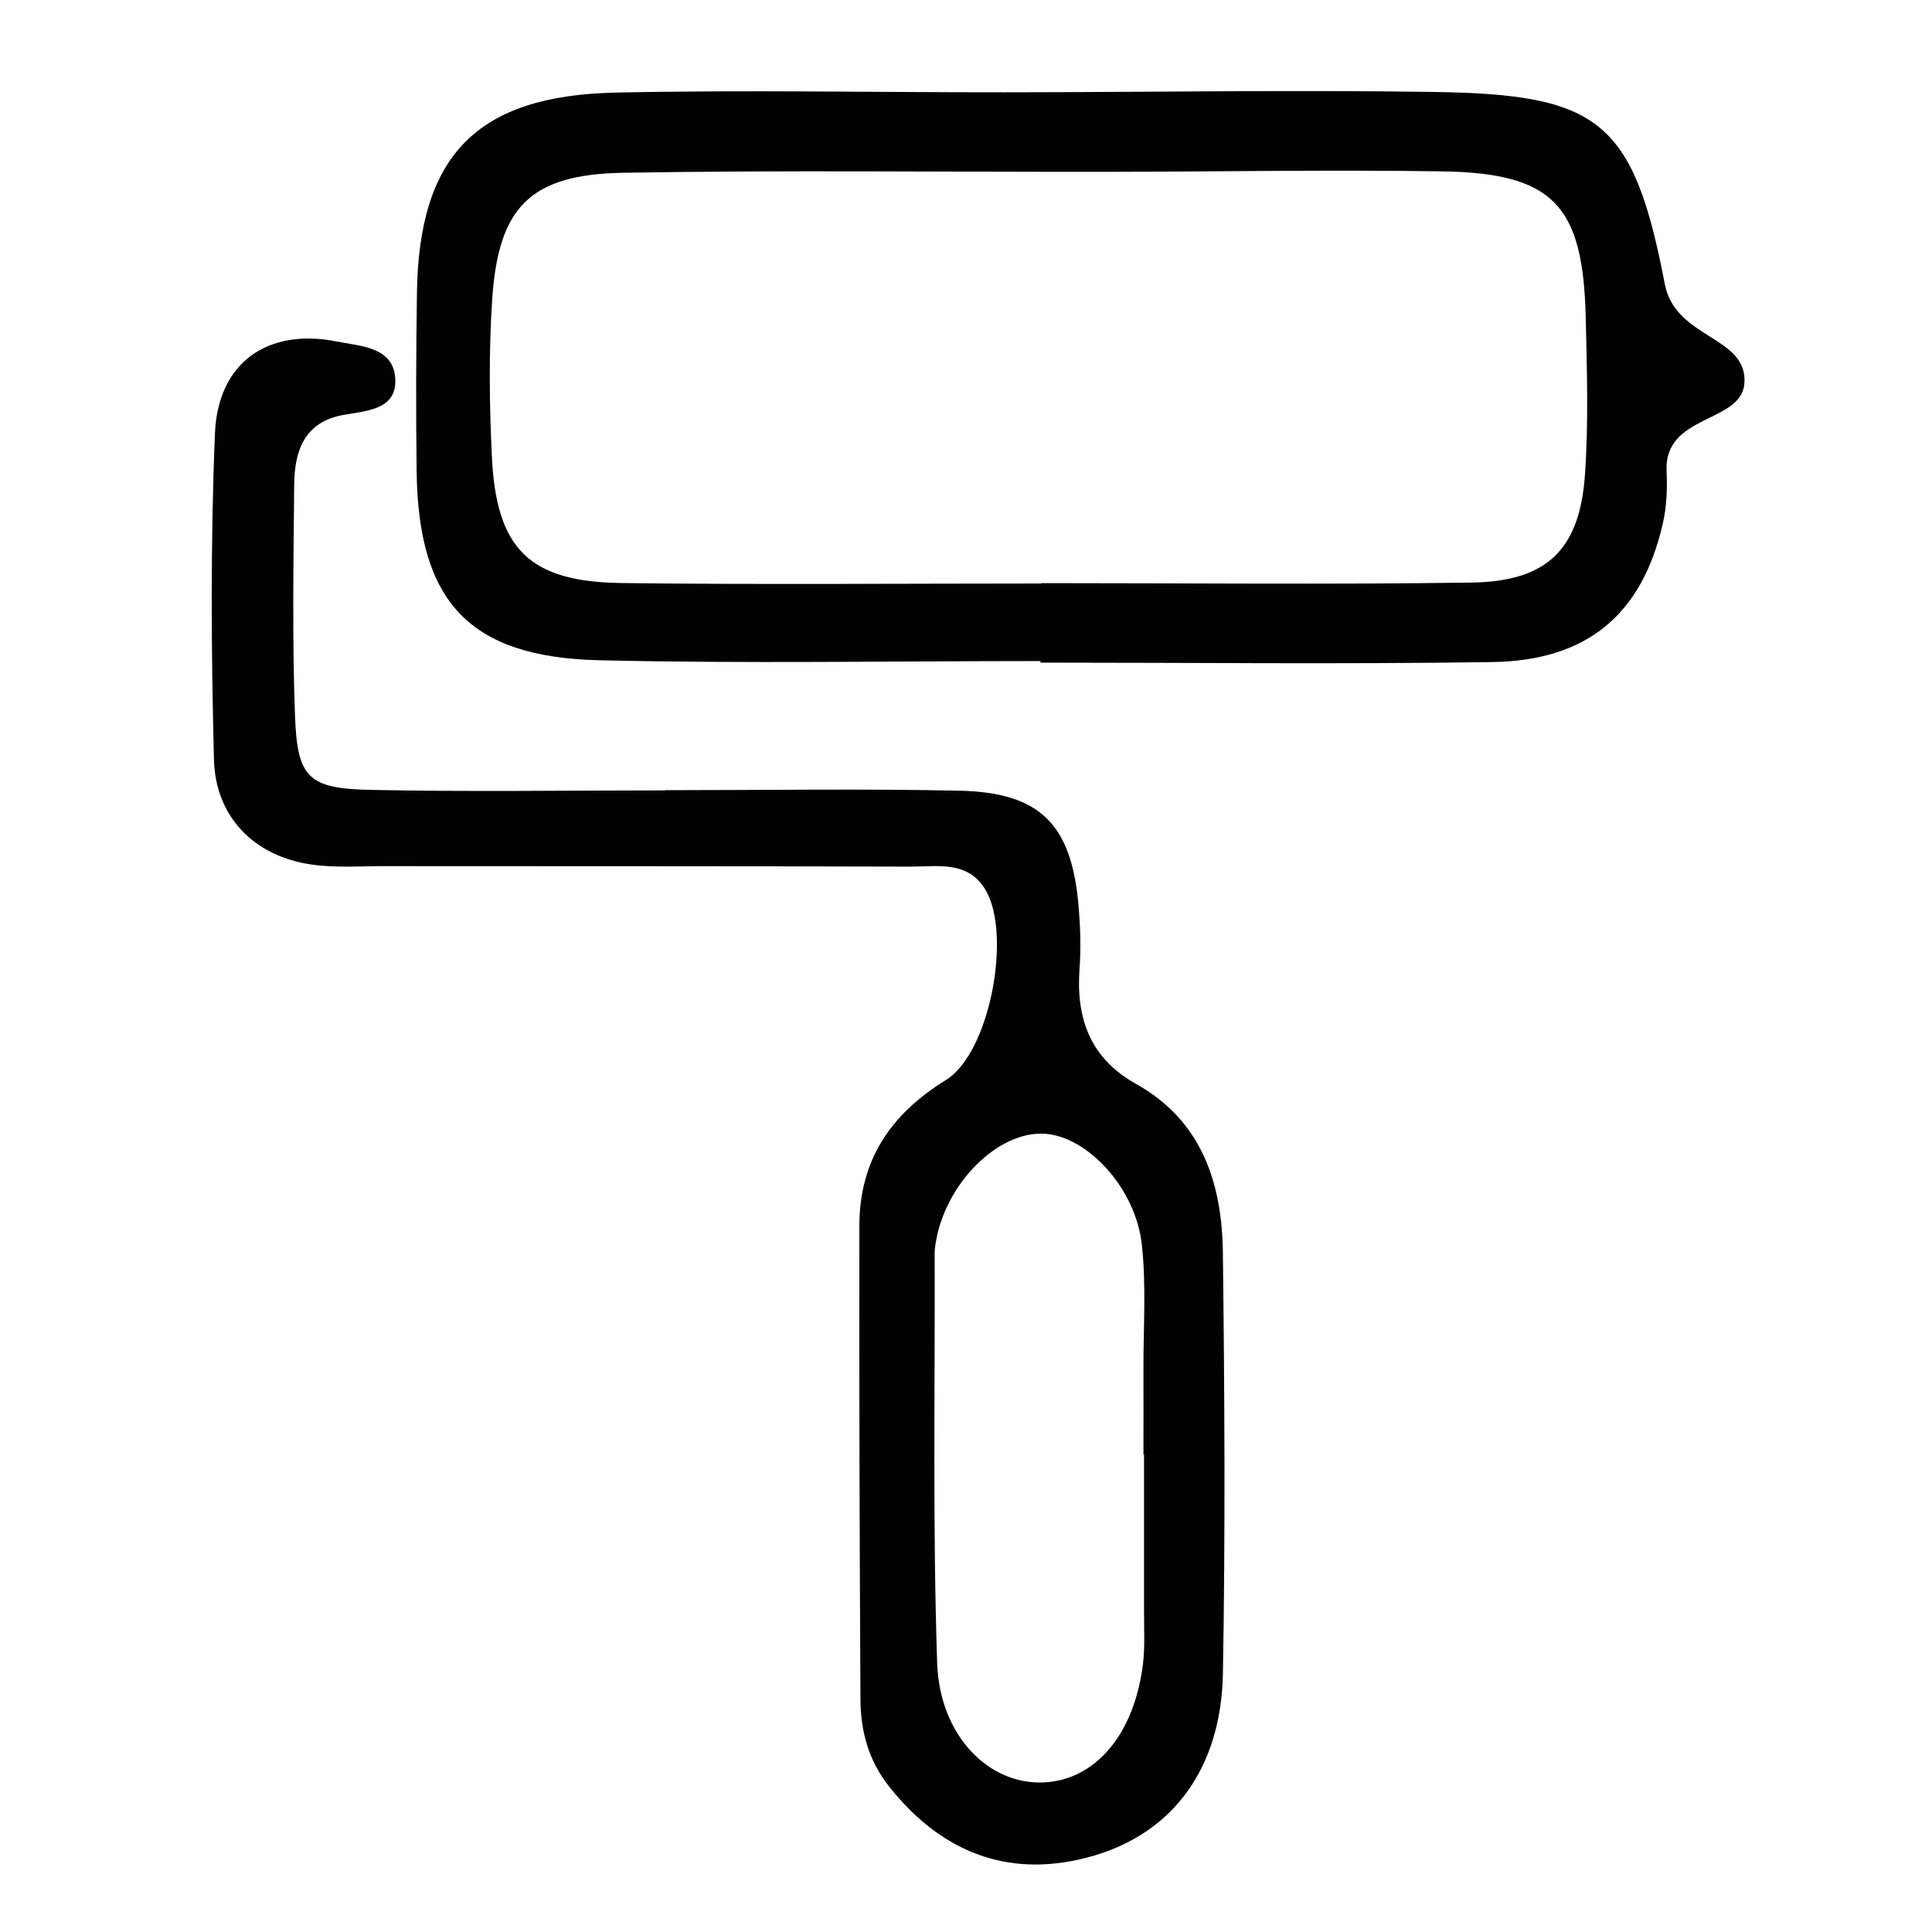 <?xml version="1.0" encoding="utf-8"?>
<!-- Generator: Adobe Illustrator 16.0.4, SVG Export Plug-In . SVG Version: 6.00 Build 0)  -->
<!DOCTYPE svg PUBLIC "-//W3C//DTD SVG 1.1//EN" "http://www.w3.org/Graphics/SVG/1.1/DTD/svg11.dtd">
<svg version="1.1" id="Laag_1" xmlns="http://www.w3.org/2000/svg" xmlns:xlink="http://www.w3.org/1999/xlink" x="0px" y="0px"
	 width="80px" height="80px" viewBox="0 0 80 80" enable-background="new 0 0 80 80" xml:space="preserve">
<path fill="#010101" d="M27.543,32.72c4.063,0,8.128-0.066,12.19,0.021c3.346,0.074,4.639,1.398,4.927,4.764
	c0.074,0.865,0.105,1.746,0.042,2.609c-0.152,2.061,0.444,3.709,2.332,4.764c2.735,1.529,3.565,4.109,3.603,6.986
	c0.07,5.805,0.104,11.611,0.002,17.414c-0.068,3.949-2.078,6.607-5.354,7.564c-3.359,0.979-6.223-0.033-8.465-2.861
	c-0.872-1.1-1.185-2.316-1.191-3.641c-0.034-6.529-0.056-13.059-0.044-19.588c0.004-2.689,1.266-4.6,3.581-6.029
	c1.832-1.133,2.724-6.022,1.655-7.854c-0.73-1.25-1.993-0.98-3.114-0.984c-7.256-0.023-14.512-0.014-21.769-0.021
	c-1.016,0-2.046,0.078-3.043-0.066c-2.351-0.338-3.975-1.951-4.036-4.354c-0.114-4.494-0.143-9,0.041-13.49
	c0.121-2.949,2.187-4.385,5.06-3.811c0.933,0.189,2.284,0.213,2.401,1.461c0.128,1.355-1.147,1.402-2.134,1.576
	c-1.629,0.289-2.033,1.494-2.045,2.891c-0.029,3.191-0.083,6.389,0.034,9.576c0.094,2.568,0.549,3.006,3.141,3.061
	c4.062,0.084,8.126,0.021,12.19,0.021C27.543,32.728,27.543,32.724,27.543,32.72z M47.372,60.221c-0.009,0-0.017,0-0.024,0
	c0-1.158,0.004-2.316,0-3.479c-0.008-1.736,0.123-3.49-0.068-5.209c-0.258-2.346-2.25-4.467-4.012-4.586
	c-1.938-0.129-4.126,2.055-4.523,4.516c-0.023,0.145-0.042,0.289-0.042,0.434c0.017,5.65-0.084,11.307,0.102,16.951
	c0.1,3.045,2.158,5.072,4.428,4.957c2.133-0.105,3.733-1.992,4.093-4.891c0.088-0.713,0.044-1.445,0.046-2.17
	C47.375,64.57,47.372,62.396,47.372,60.221z"/>
<path fill="#010101" d="M43.084,27.373c-6.089,0-12.181,0.109-18.268-0.033c-5.39-0.127-7.494-2.42-7.564-7.814
	c-0.032-2.465-0.024-4.932,0.012-7.395c0.083-5.689,2.466-8.176,8.234-8.297c5.359-0.115,10.722-0.008,16.083-0.012
	c5.942-0.004,11.888-0.104,17.83-0.014c6.802,0.104,8.228,1.182,9.526,7.959c0.438,2.281,3.463,2.143,3.293,4.125
	c-0.139,1.635-3.328,1.258-3.221,3.609c0.033,0.719,0.006,1.465-0.152,2.162c-0.854,3.762-3.111,5.693-7.069,5.752
	c-6.233,0.092-12.47,0.023-18.705,0.023C43.084,27.417,43.084,27.396,43.084,27.373z M43.128,24.162c0-0.006,0-0.01,0-0.016
	c5.937,0,11.875,0.062,17.81-0.023c3.123-0.047,4.477-1.369,4.692-4.469c0.151-2.16,0.082-4.344,0.031-6.514
	c-0.108-4.664-1.354-5.975-5.97-6.045c-4.633-0.07-9.268,0.014-13.9,0.02c-6.661,0.008-13.322-0.074-19.98,0.039
	c-3.861,0.066-5.18,1.418-5.432,5.262c-0.142,2.164-0.116,4.348-0.01,6.514c0.187,3.812,1.551,5.164,5.384,5.213
	C31.544,24.214,37.336,24.162,43.128,24.162z"/>
<path fill="none" d="M43.128,24.162c-5.792,0-11.584,0.053-17.375-0.021c-3.833-0.047-5.198-1.398-5.384-5.211
	c-0.106-2.168-0.131-4.352,0.01-6.514c0.252-3.844,1.57-5.195,5.432-5.262c6.658-0.113,13.32-0.033,19.98-0.039
	c4.633-0.006,9.268-0.09,13.9-0.021c4.615,0.072,5.861,1.381,5.97,6.045c0.05,2.172,0.12,4.354-0.031,6.516
	c-0.216,3.098-1.569,4.422-4.692,4.467c-5.935,0.086-11.873,0.023-17.81,0.023C43.128,24.152,43.128,24.156,43.128,24.162z"/>
</svg>
